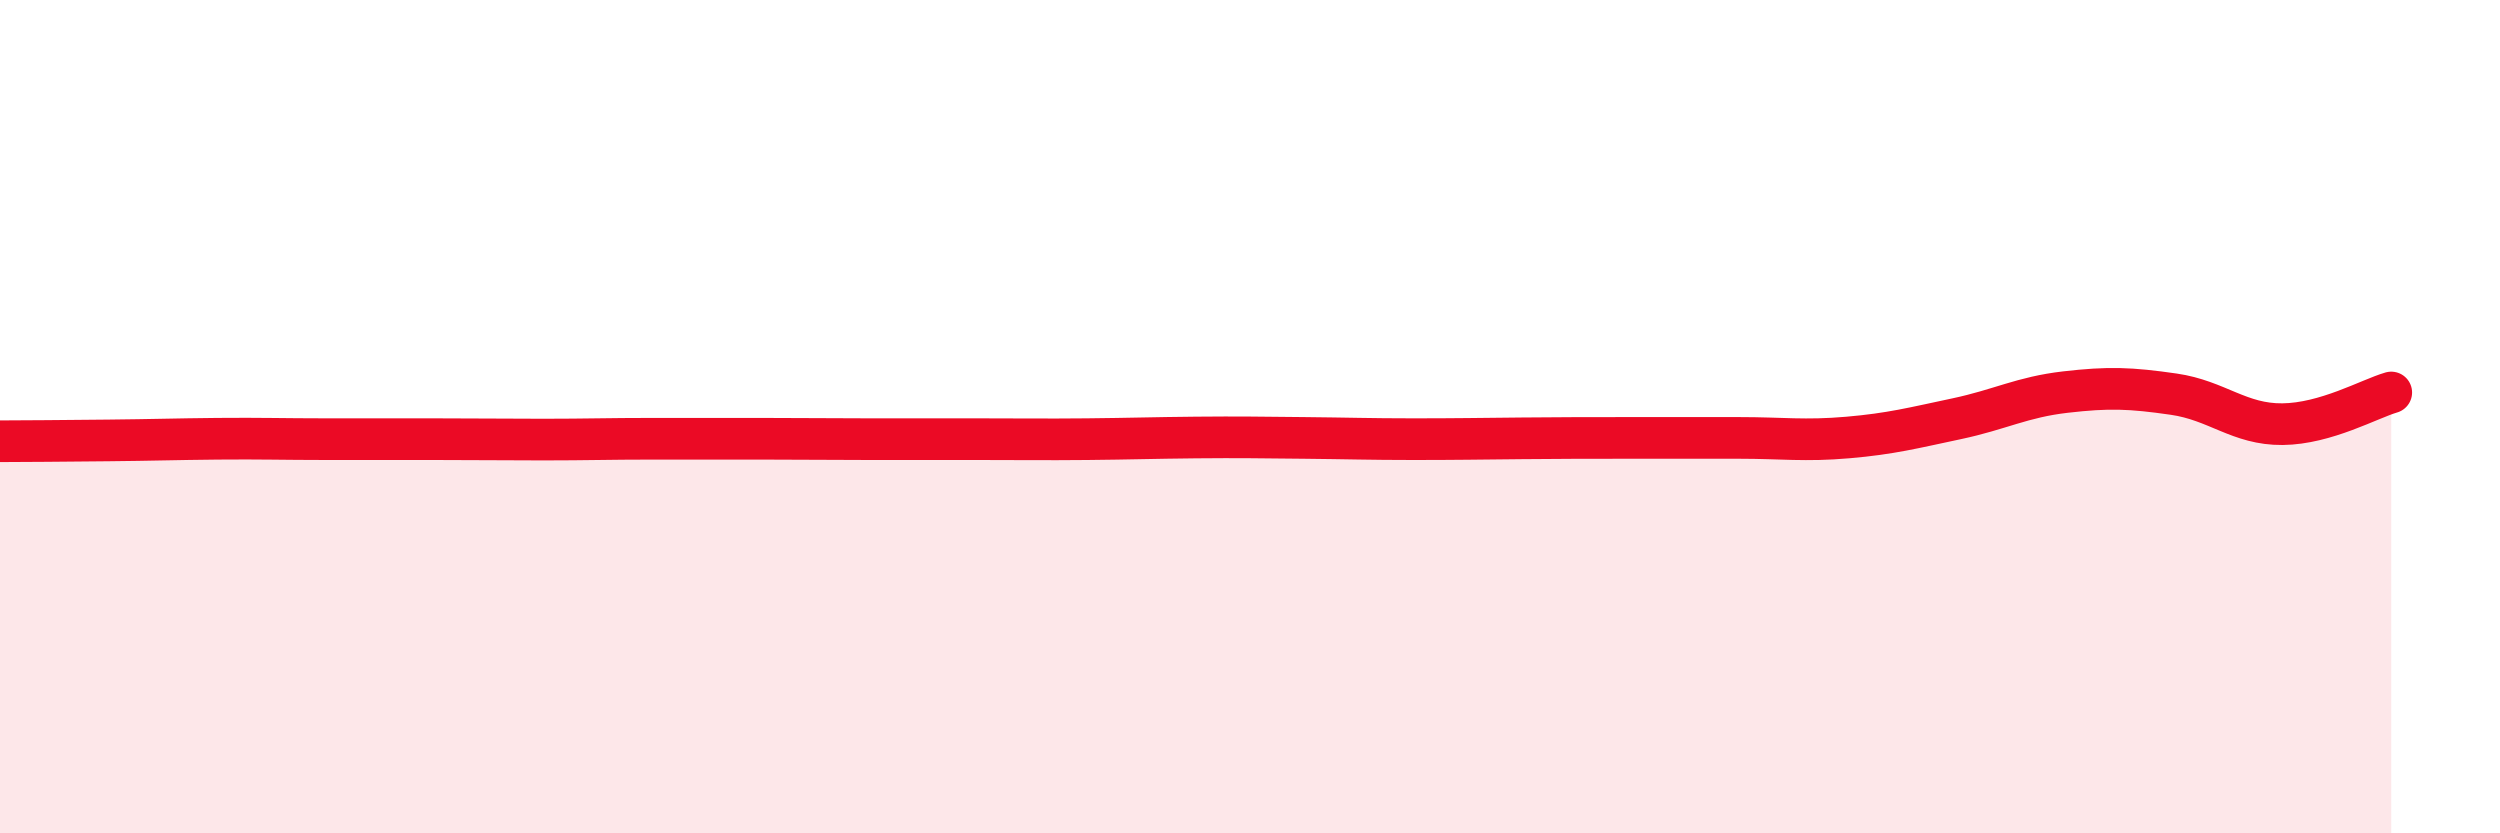 
    <svg width="60" height="20" viewBox="0 0 60 20" xmlns="http://www.w3.org/2000/svg">
      <path
        d="M 0,10.59 C 0.52,10.59 1.57,10.58 2.61,10.57 C 3.65,10.56 4.18,10.54 5.22,10.53 C 6.26,10.52 6.79,10.54 7.83,10.54 C 8.87,10.54 9.39,10.54 10.43,10.54 C 11.47,10.54 12,10.55 13.04,10.55 C 14.08,10.55 14.61,10.53 15.65,10.53 C 16.69,10.53 17.22,10.53 18.26,10.53 C 19.3,10.53 19.83,10.54 20.87,10.54 C 21.91,10.54 22.44,10.54 23.48,10.54 C 24.52,10.54 25.05,10.55 26.09,10.54 C 27.13,10.53 27.66,10.51 28.7,10.5 C 29.74,10.49 30.26,10.5 31.3,10.51 C 32.34,10.52 32.87,10.54 33.91,10.54 C 34.95,10.54 35.48,10.53 36.52,10.52 C 37.56,10.51 38.09,10.51 39.13,10.51 C 40.17,10.51 40.7,10.51 41.74,10.51 C 42.78,10.51 43.31,10.59 44.35,10.5 C 45.39,10.41 45.92,10.27 46.96,10.05 C 48,9.83 48.53,9.53 49.57,9.41 C 50.61,9.29 51.13,9.31 52.17,9.46 C 53.21,9.61 53.74,10.19 54.78,10.18 C 55.82,10.17 56.87,9.57 57.39,9.42L57.39 20L0 20Z"
        fill="#EB0A25"
        opacity="0.1"
        stroke-linecap="round"
        stroke-linejoin="round"
      />
      <path
        d="M 0,10.59 C 0.52,10.59 1.57,10.58 2.61,10.57 C 3.65,10.56 4.18,10.54 5.22,10.53 C 6.26,10.52 6.79,10.54 7.83,10.54 C 8.87,10.54 9.39,10.54 10.43,10.54 C 11.47,10.54 12,10.55 13.04,10.55 C 14.08,10.55 14.61,10.53 15.65,10.53 C 16.69,10.53 17.22,10.53 18.26,10.53 C 19.3,10.53 19.83,10.54 20.87,10.54 C 21.91,10.54 22.44,10.54 23.48,10.54 C 24.52,10.54 25.05,10.55 26.09,10.54 C 27.13,10.53 27.66,10.51 28.7,10.5 C 29.74,10.49 30.26,10.5 31.3,10.51 C 32.34,10.52 32.87,10.54 33.91,10.54 C 34.95,10.54 35.48,10.53 36.52,10.52 C 37.56,10.51 38.09,10.51 39.13,10.51 C 40.17,10.51 40.7,10.51 41.74,10.51 C 42.78,10.51 43.31,10.59 44.35,10.5 C 45.39,10.41 45.92,10.27 46.96,10.05 C 48,9.83 48.53,9.53 49.57,9.41 C 50.61,9.29 51.13,9.31 52.17,9.46 C 53.21,9.61 53.74,10.19 54.78,10.18 C 55.82,10.17 56.87,9.57 57.39,9.42"
        stroke="#EB0A25"
        stroke-width="1"
        fill="none"
        stroke-linecap="round"
        stroke-linejoin="round"
      />
    </svg>
  